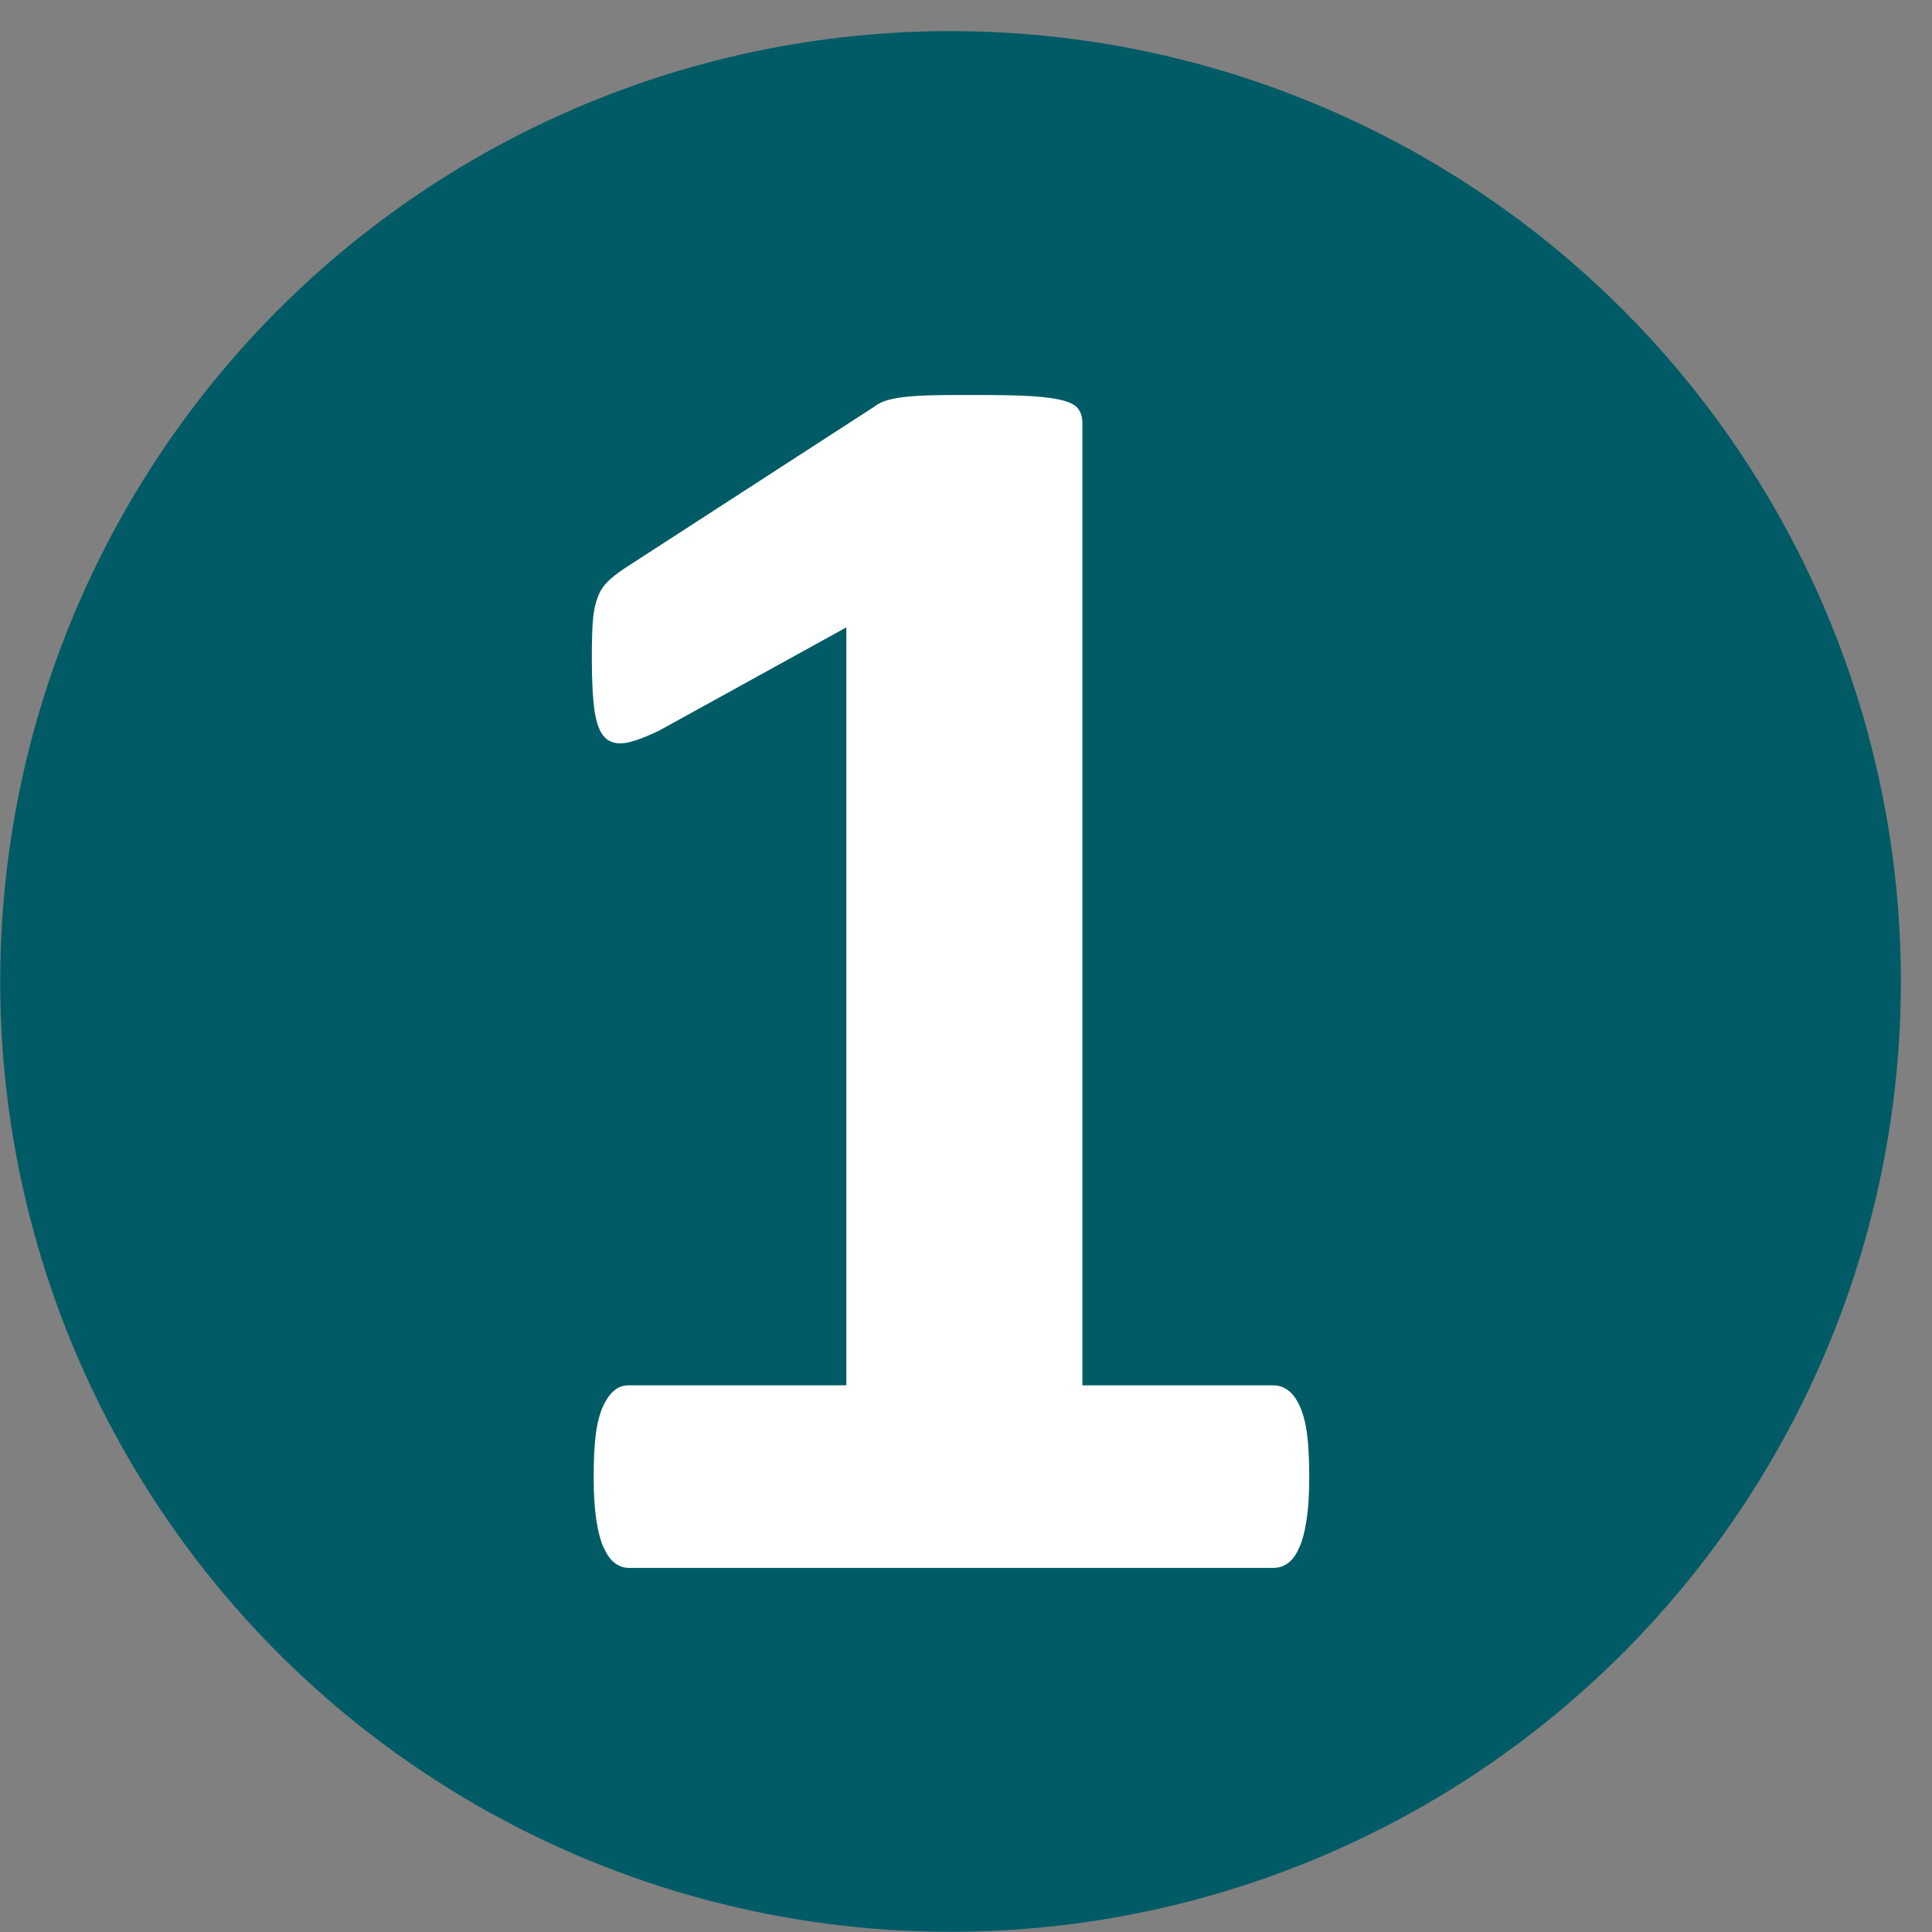 <?xml version="1.0" encoding="UTF-8"?>
<!DOCTYPE svg PUBLIC "-//W3C//DTD SVG 1.1//EN" "http://www.w3.org/Graphics/SVG/1.1/DTD/svg11.dtd">
<!-- Creator: CorelDRAW 2020 (64-Bit) -->
<svg xmlns="http://www.w3.org/2000/svg" xml:space="preserve" width="100%" height="100%" version="1.1" style="shape-rendering:geometricPrecision; text-rendering:geometricPrecision; image-rendering:optimizeQuality; fill-rule:evenodd; clip-rule:evenodd"
viewBox="0 0 850 850"
 xmlns:xlink="http://www.w3.org/1999/xlink"
 xmlns:xodm="http://www.corel.com/coreldraw/odm/2003">
 <rect x="0" y="0" width="850" height="850" fill="#808080" stroke="none"/>
 <defs>
  <style type="text/css">
   <![CDATA[
    .fil0 {fill:#005B66}
    .fil1 {fill:white;fill-rule:nonzero}
   ]]>
  </style>
 </defs>
 <g id="Слой_x0020_1">
  <circle class="fil0" cx="418.2" cy="431.8" r="418.11"/>
  <path class="fil1" d="M576.01 650.2c0,7.44 -0.41,13.66 -1.22,18.79 -0.81,5.14 -1.89,9.34 -3.38,12.31 -1.35,3.11 -3.11,5.27 -4.87,6.49 -1.89,1.35 -4.06,2.03 -6.36,2.03l-283.57 0c-2.03,0 -4.06,-0.68 -5.95,-2.03 -1.76,-1.22 -3.38,-3.38 -4.87,-6.49 -1.49,-2.97 -2.57,-7.17 -3.38,-12.31 -0.81,-5.13 -1.22,-11.35 -1.22,-18.79 0,-7.58 0.27,-13.93 0.95,-19.21 0.67,-5.13 1.76,-9.19 3.24,-12.44 1.49,-3.11 3.11,-5.41 5.01,-6.89 1.75,-1.49 3.92,-2.17 6.22,-2.17l95.74 0 0 -333.47 -82.36 45.43c-5.95,2.84 -10.95,4.74 -14.74,5.41 -3.92,0.54 -6.89,-0.13 -9.19,-2.43 -2.16,-2.3 -3.65,-6.09 -4.46,-11.63 -0.81,-5.55 -1.22,-13.39 -1.22,-23.4 0,-6.35 0.13,-11.63 0.41,-15.68 0.27,-4.06 0.94,-7.58 2.02,-10.42 0.95,-2.97 2.44,-5.27 4.33,-7.16 1.76,-1.9 4.33,-3.79 7.44,-5.95l110.08 -71.27c1.35,-1.08 2.97,-1.89 4.86,-2.57 2.03,-0.67 4.6,-1.22 7.85,-1.62 3.11,-0.41 7.3,-0.68 12.44,-0.81 5.14,-0.14 11.76,-0.14 20.01,-0.14 10.01,0 18.12,0.14 24.34,0.54 6.22,0.41 10.96,1.09 14.07,2.03 3.24,0.95 5.27,2.17 6.35,3.79 1.09,1.62 1.63,3.51 1.63,5.95l0 423.4 83.84 0c2.43,0 4.6,0.68 6.63,2.17 2.02,1.48 3.65,3.78 5.13,6.89 1.49,3.25 2.57,7.31 3.25,12.44 0.68,5.28 0.95,11.63 0.95,19.21z"/>
 </g>
</svg>
